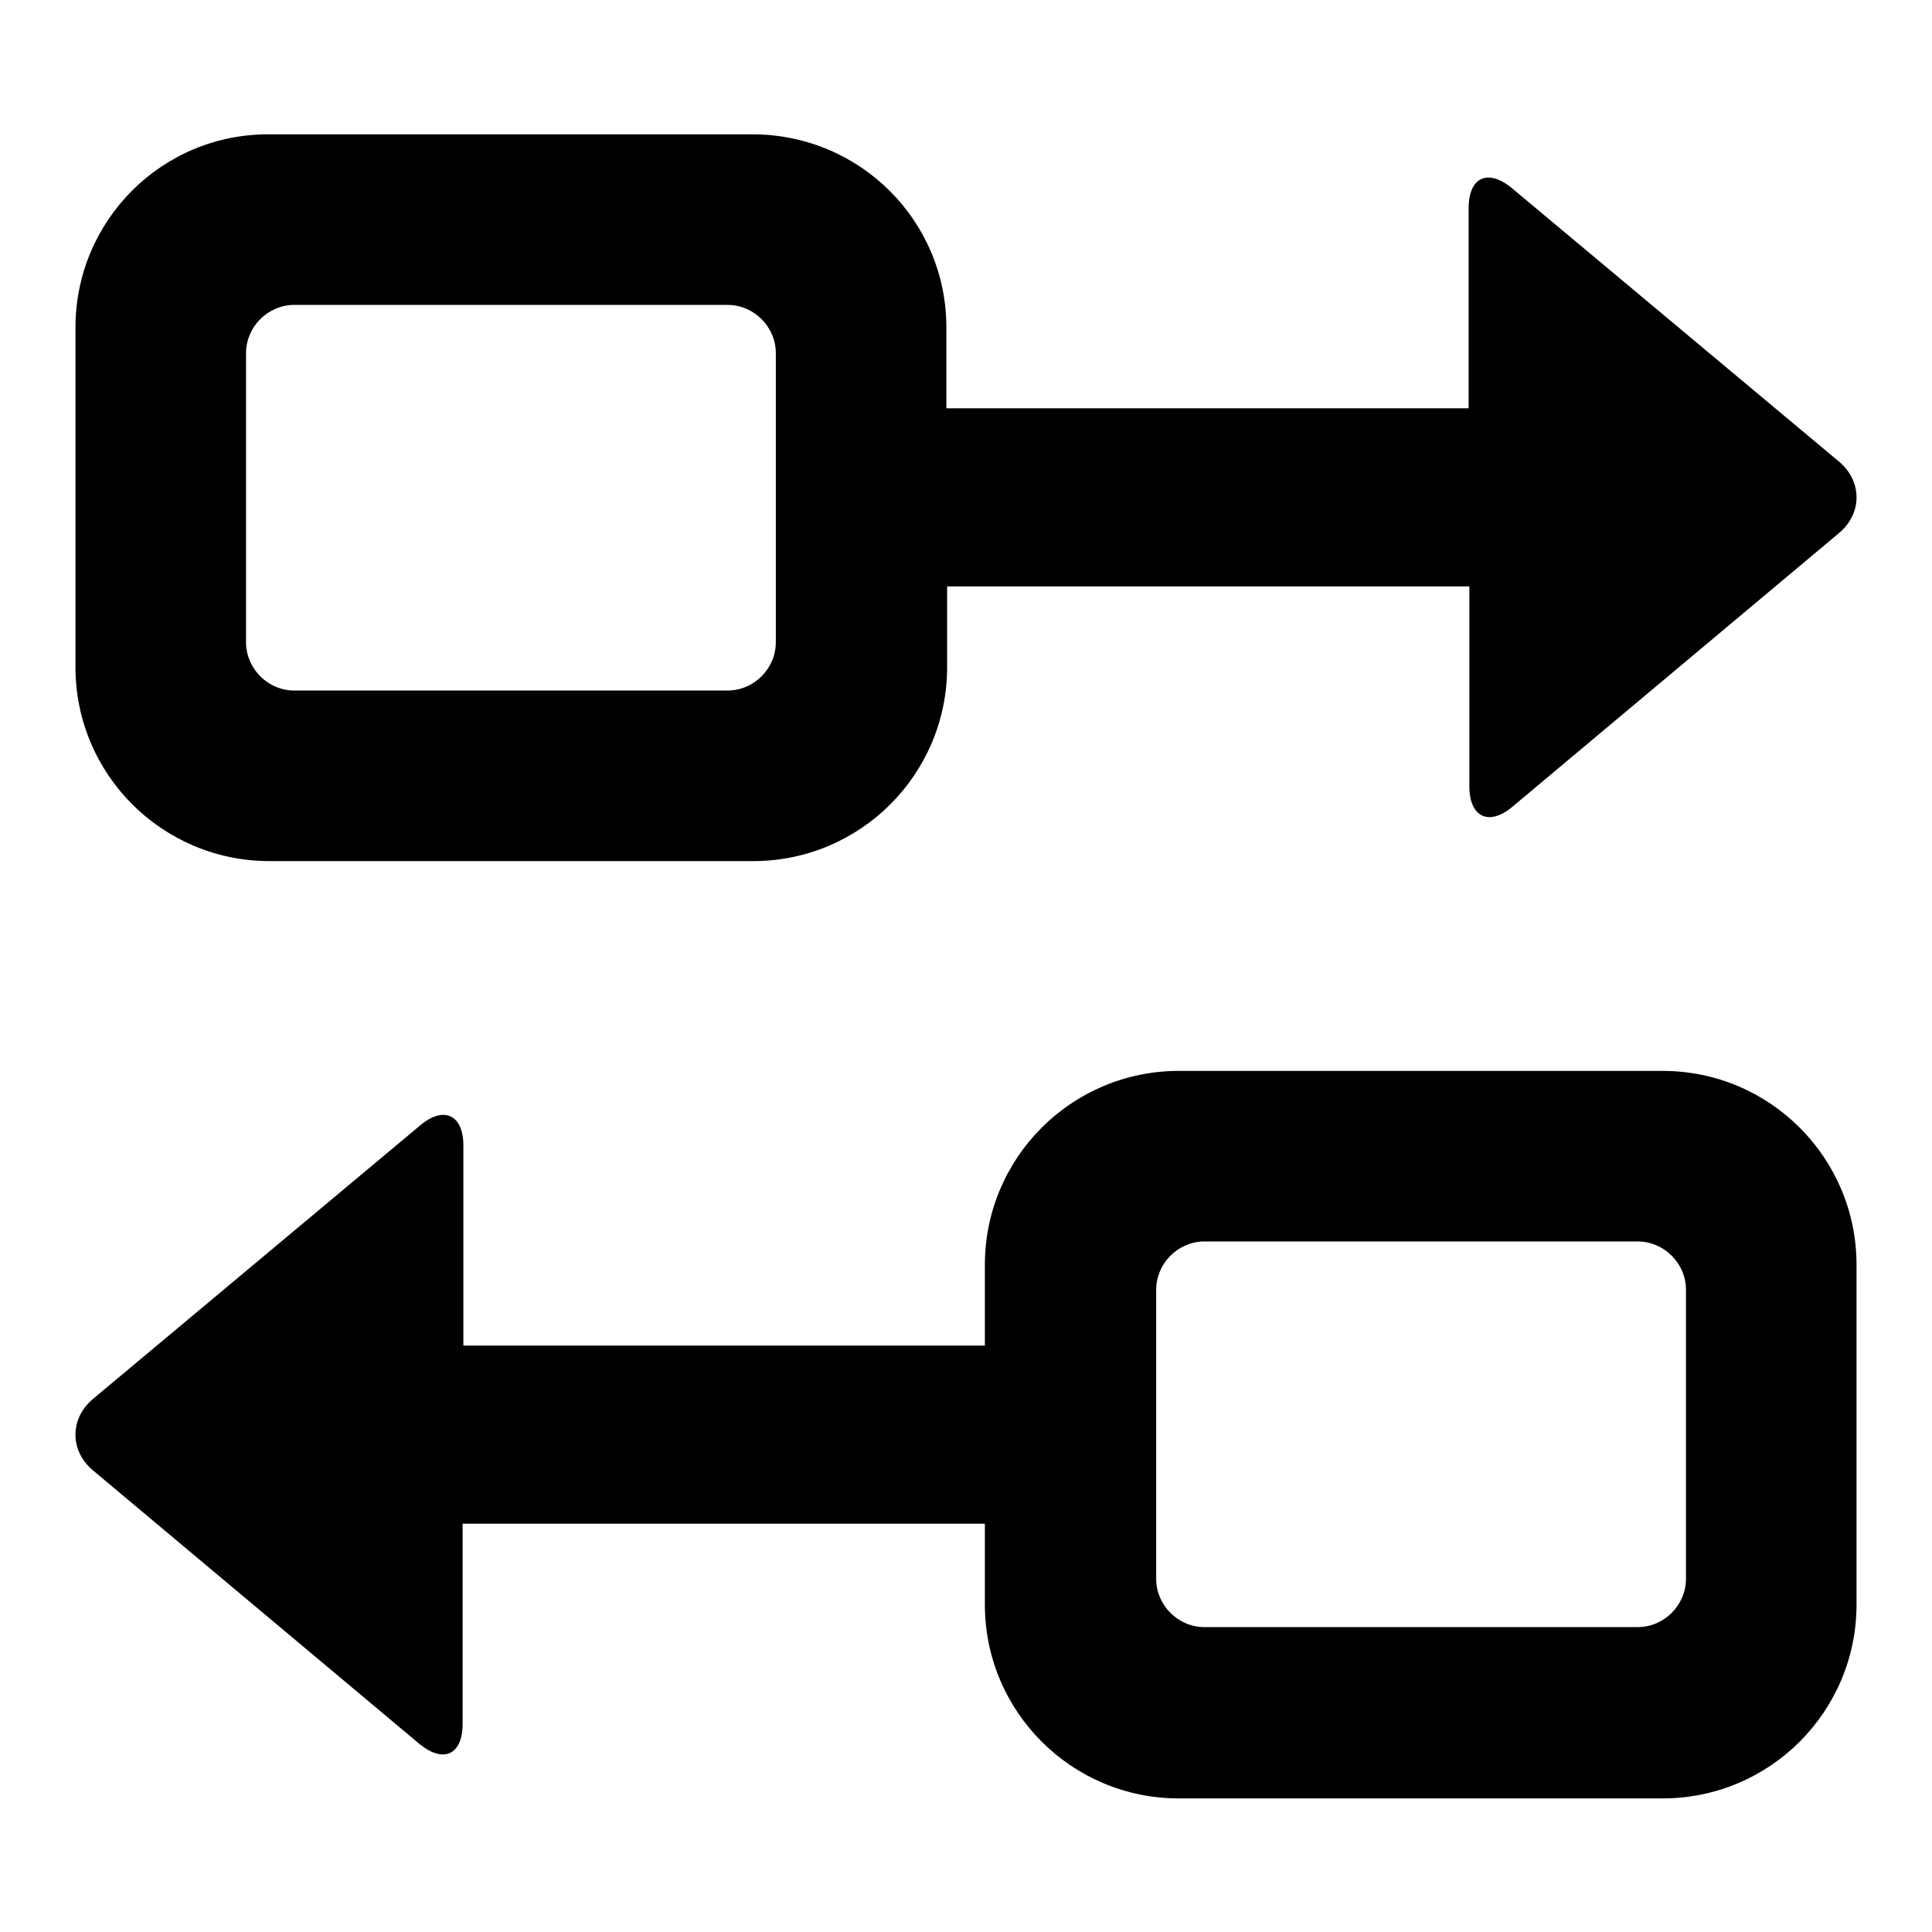 <?xml version="1.0" encoding="utf-8"?>
<!-- Svg Vector Icons : http://www.onlinewebfonts.com/icon -->
<!DOCTYPE svg PUBLIC "-//W3C//DTD SVG 1.1//EN" "http://www.w3.org/Graphics/SVG/1.1/DTD/svg11.dtd">
<svg version="1.1" xmlns="http://www.w3.org/2000/svg" xmlns:xlink="http://www.w3.org/1999/xlink" x="0px" y="0px" viewBox="0 0 256 256" enable-background="new 0 0 256 256" xml:space="preserve">
<g><g><path fill="#000000" d="M220.3,141.9h-64.1c-14.2,0-25.7,11.5-25.7,25.7v10.7H61.4v-7.5v-19c0-4.1-2.6-5.3-5.7-2.7l-43.3,36.2c-3.2,2.6-3.2,7,0,9.6l43.2,36.2c3.2,2.6,5.7,1.4,5.7-2.7v-19v-7.5h69.2v10.7c0,14.2,11.5,25.7,25.7,25.7h64.1c14.2,0,25.7-11.5,25.7-25.7v-45C246,153.4,234.5,141.9,220.3,141.9 M223.4,209.2c0,3.5-2.9,6.4-6.4,6.4h-57.4c-3.5,0-6.4-2.9-6.4-6.4v-38.3c0-3.5,2.9-6.4,6.4-6.4H217c3.5,0,6.4,2.9,6.4,6.4V209.2z"/><path fill="#000000" d="M35.7,114.1h64.1c14.2,0,25.7-11.5,25.7-25.7V77.7h69.2v7.5v19c0,4.1,2.6,5.3,5.7,2.7l43.2-36.2c3.2-2.6,3.2-7,0-9.6l-43.3-36.2c-3.2-2.6-5.7-1.4-5.7,2.7v19v7.5h-69.2V43.4c0-14.2-11.5-25.6-25.7-25.6H35.7C21.5,17.7,10,29.2,10,43.4v45C10,102.6,21.5,114.1,35.7,114.1 M32.6,46.8c0-3.5,2.9-6.4,6.4-6.4h57.4c3.5,0,6.4,2.9,6.4,6.4v38.3c0,3.5-2.9,6.4-6.4,6.4H39c-3.5,0-6.4-2.9-6.4-6.4L32.6,46.8z"/></g></g>
</svg>